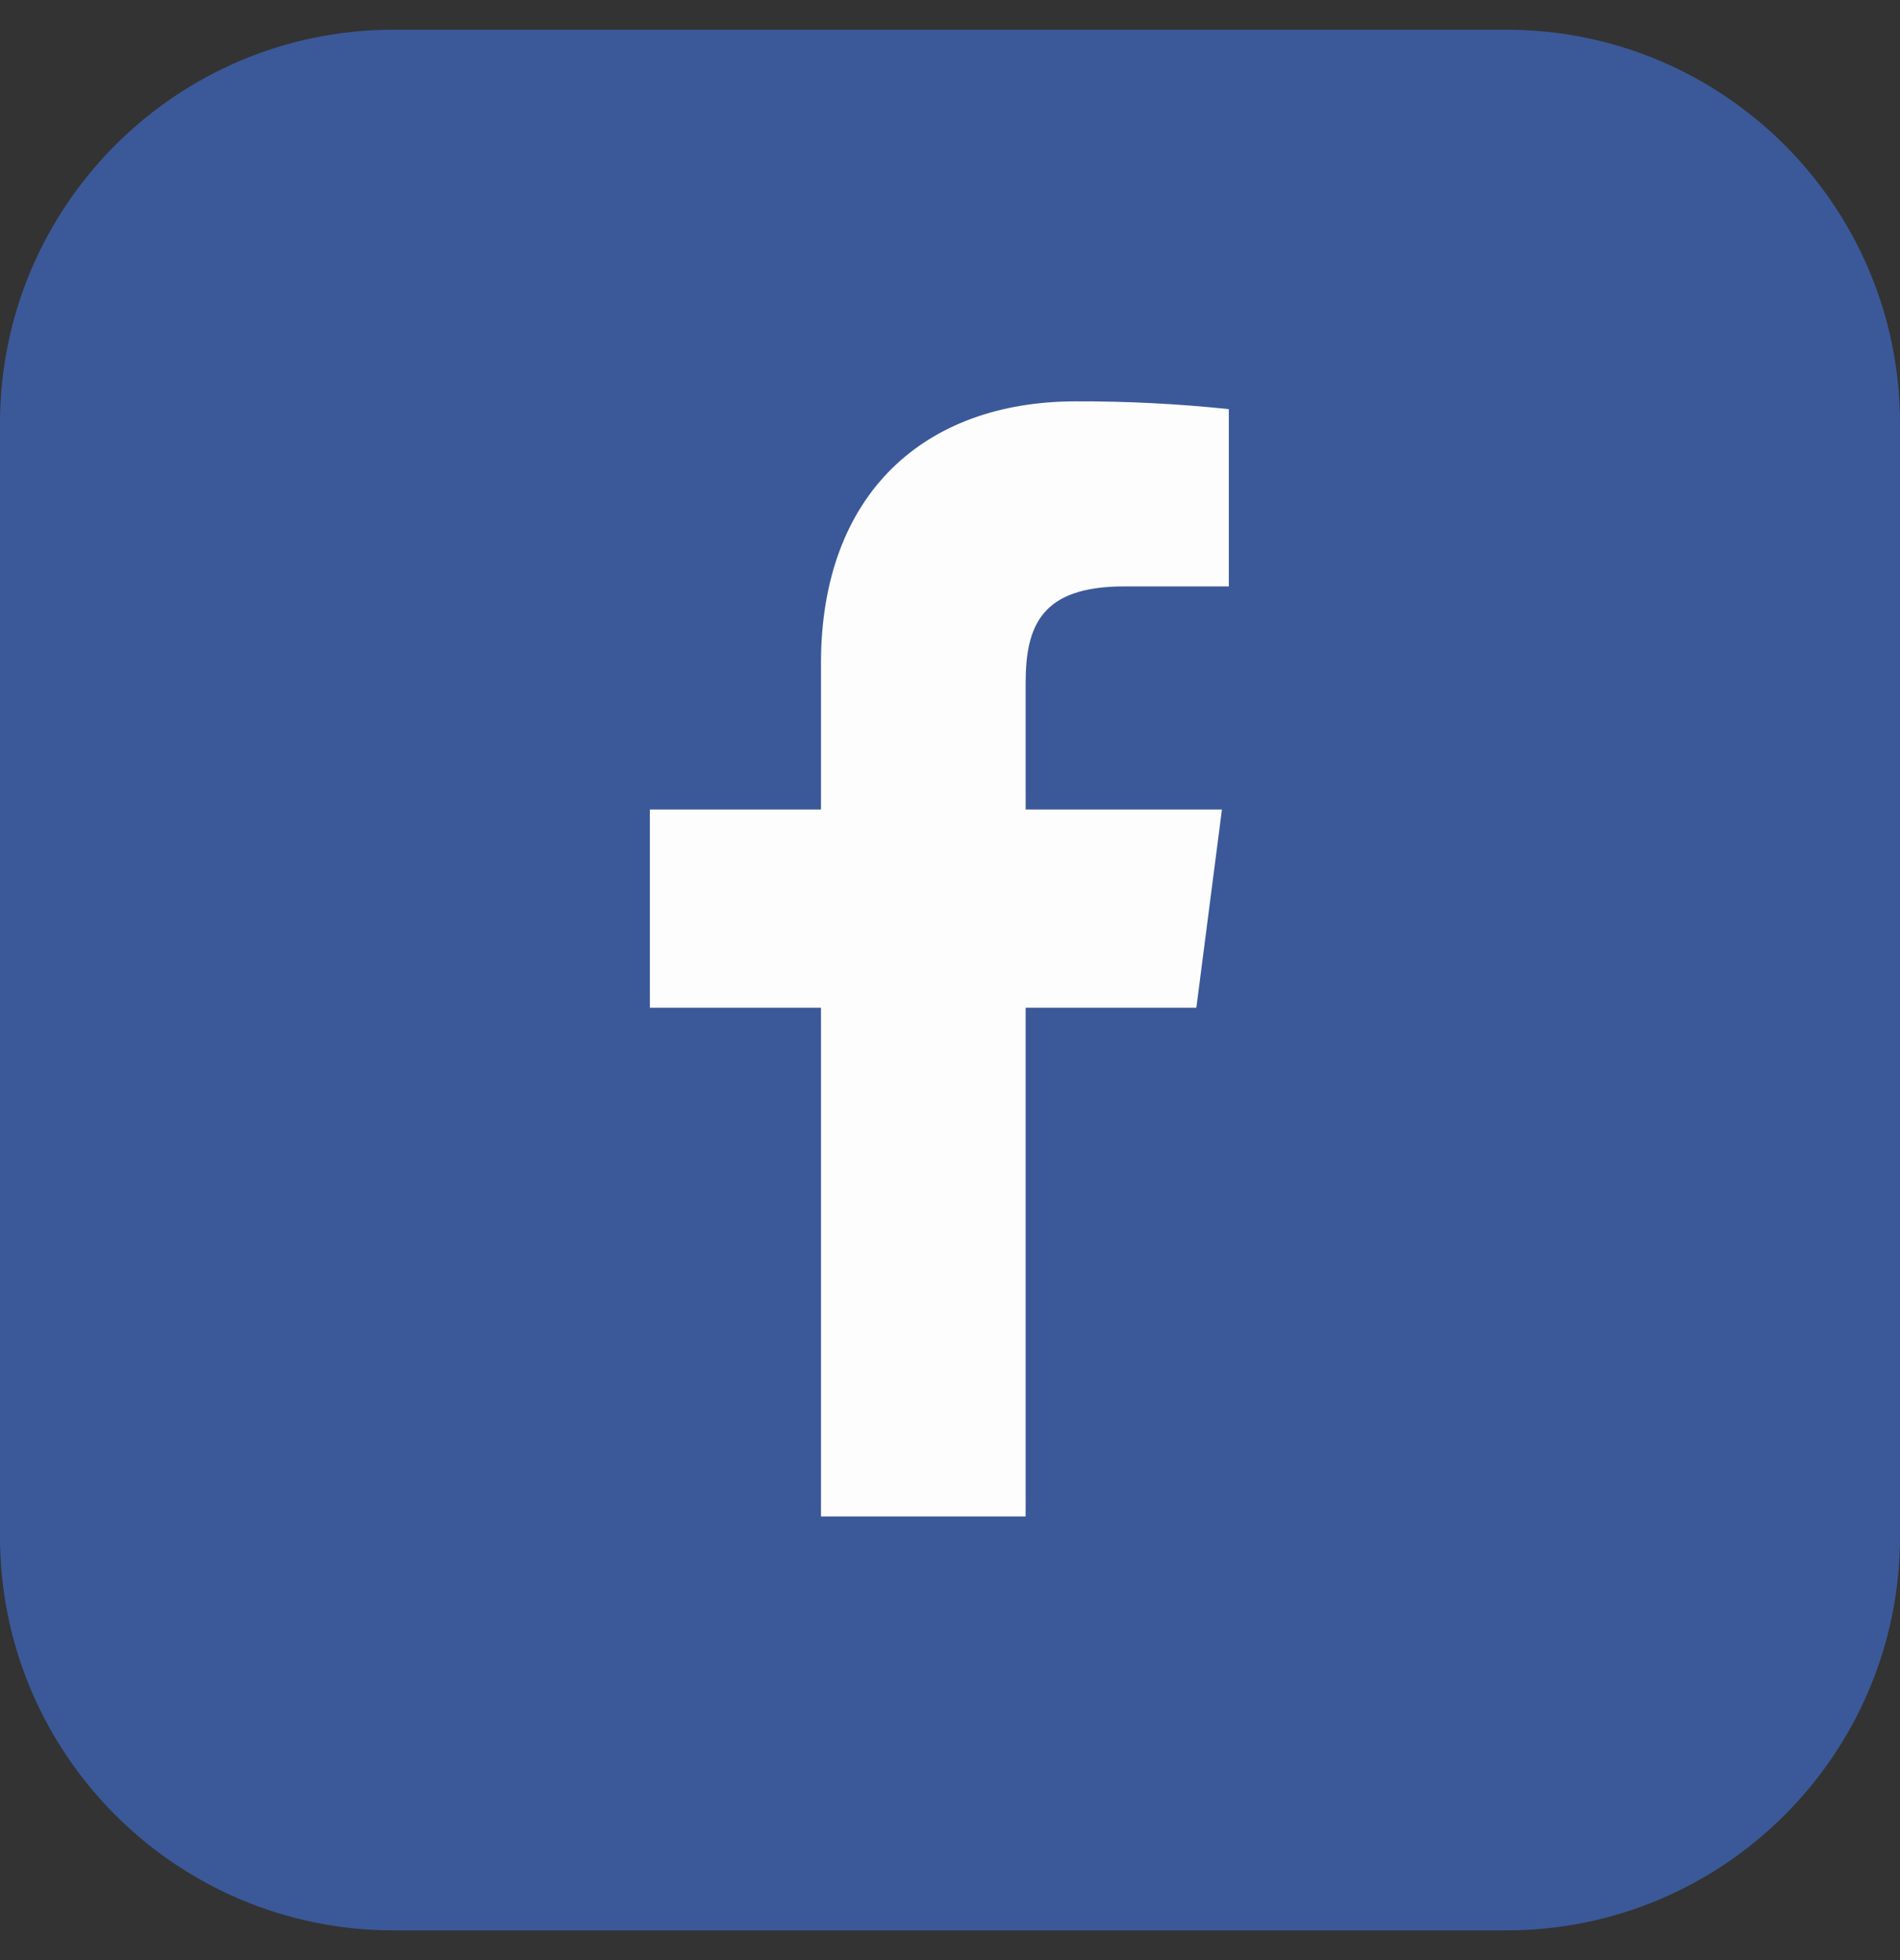 <svg width="32" height="33" viewBox="0 0 32 33" fill="none" xmlns="http://www.w3.org/2000/svg">
<rect x="0" y="0" width="32" height="33" fill="#333333" stroke="none"/>
<path d="M25.368 0.5H6.632C2.969 0.5 -0 3.469 -0 7.132V25.868C-0 29.531 2.969 32.5 6.632 32.5H25.368C29.031 32.5 32 29.531 32 25.868V7.132C32 3.469 29.031 0.5 25.368 0.5Z" fill="#3B5999"/>
<path d="M17.274 25.531V16.966H20.149L20.58 13.629H17.274V11.498C17.274 10.531 17.543 9.873 18.928 9.873H20.696V6.888C19.84 6.798 18.981 6.754 18.12 6.757C15.572 6.757 13.827 8.312 13.827 11.169V13.629H10.945V16.966H13.827V25.531H17.274Z" fill="#FDFDFD"/>
</svg>
